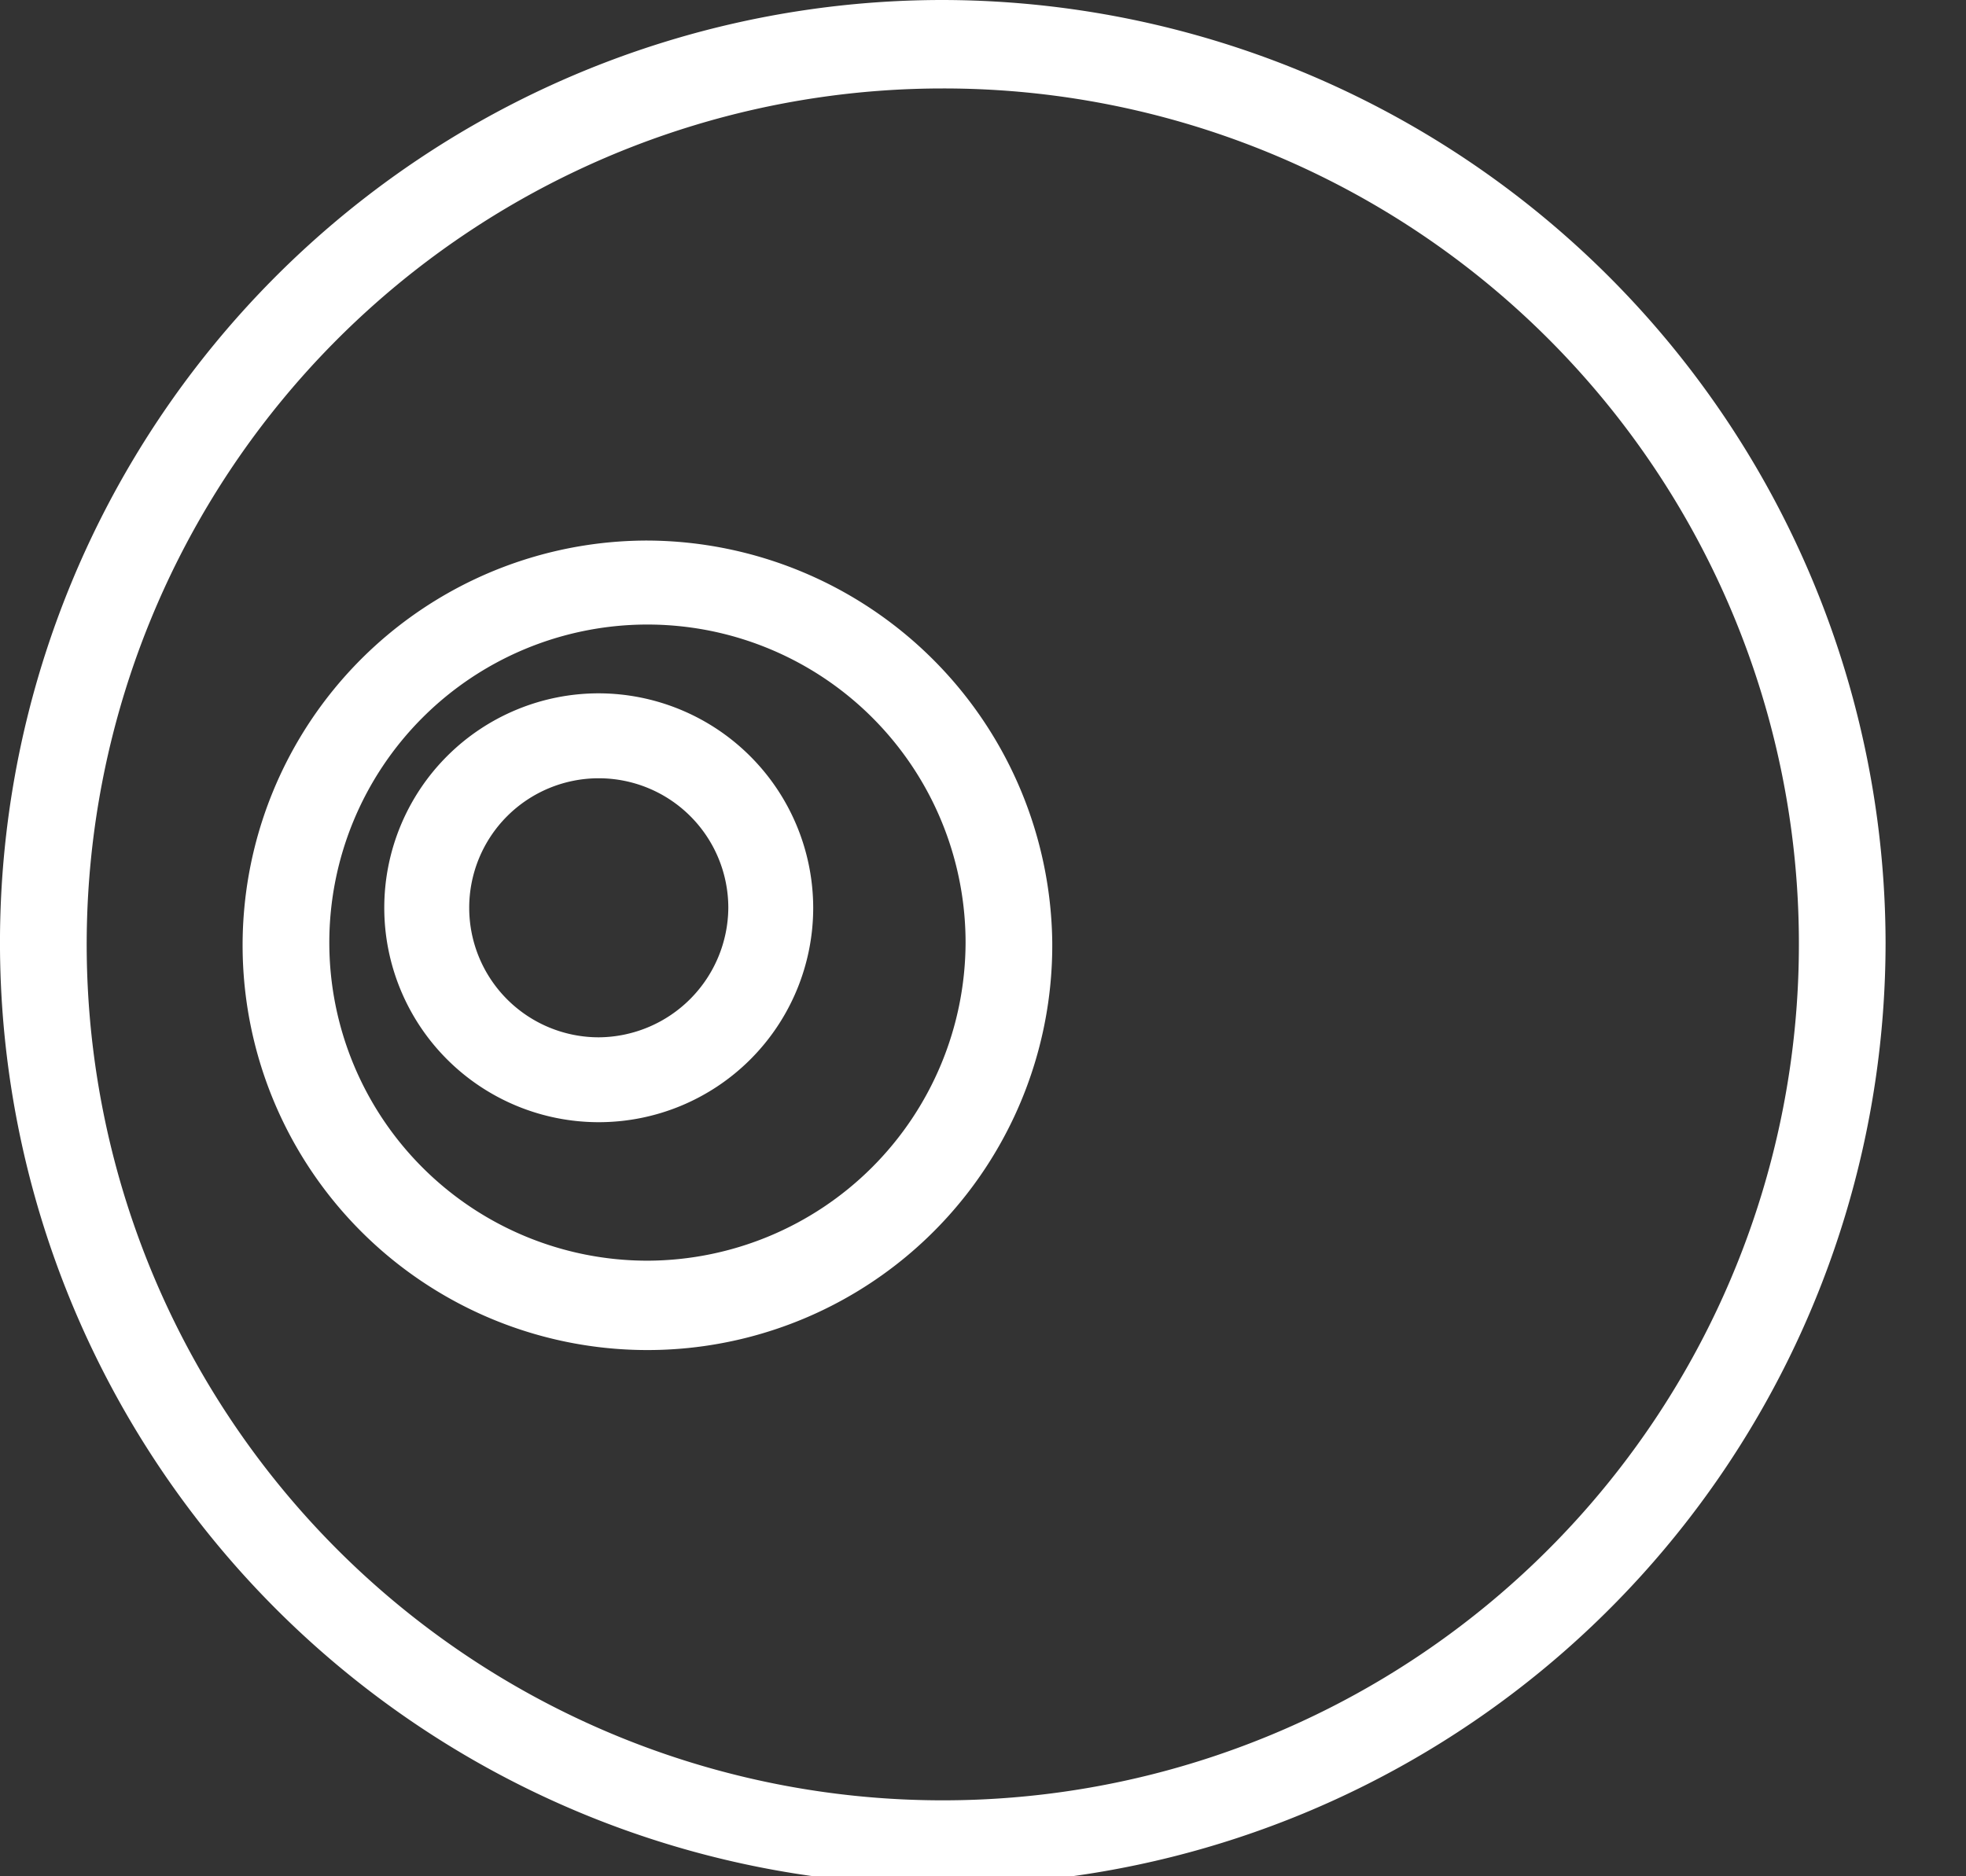 <svg xmlns="http://www.w3.org/2000/svg" width="44" height="42" viewBox="0 0 44 42" fill="none" xmlns:v="https://vecta.io/nano"><rect x="0" y="0" width="44" height="42" fill="#333333" stroke="none"/><g clip-path="url(#A)" fill="#fff"><path d="M21.1 0A21.1 21.1 0 0 0 .405 25.216a21.1 21.1 0 0 0 38.238 7.606A21.1 21.1 0 0 0 42.2 21.1 21.14 21.14 0 0 0 21.1 0zm19.16 21.1A19.16 19.16 0 0 1 7.566 34.702 19.16 19.16 0 0 1 21.1 1.98 19.14 19.14 0 0 1 40.26 21.1zm-25.77-9a9.06 9.06 0 0 0-6.385 15.488A9.06 9.06 0 0 0 23.55 21.1a9.1 9.1 0 0 0-9.06-9zm0 16.12a7.12 7.12 0 0 1-5.035-12.154A7.12 7.12 0 0 1 21.61 21.1a7.14 7.14 0 0 1-7.12 7.12zm-1.09-12.7a4.8 4.8 0 0 0-3.394 8.194A4.8 4.8 0 0 0 18.2 20.32a4.81 4.81 0 0 0-4.8-4.8zm0 7.7a2.9 2.9 0 0 1-2.05-4.95 2.9 2.9 0 0 1 4.95 2.05 2.92 2.92 0 0 1-2.9 2.9z"/></g><defs><clipPath id="A"><path fill="#fff" d="M0 0h44v42H0z"/></clipPath></defs></svg>